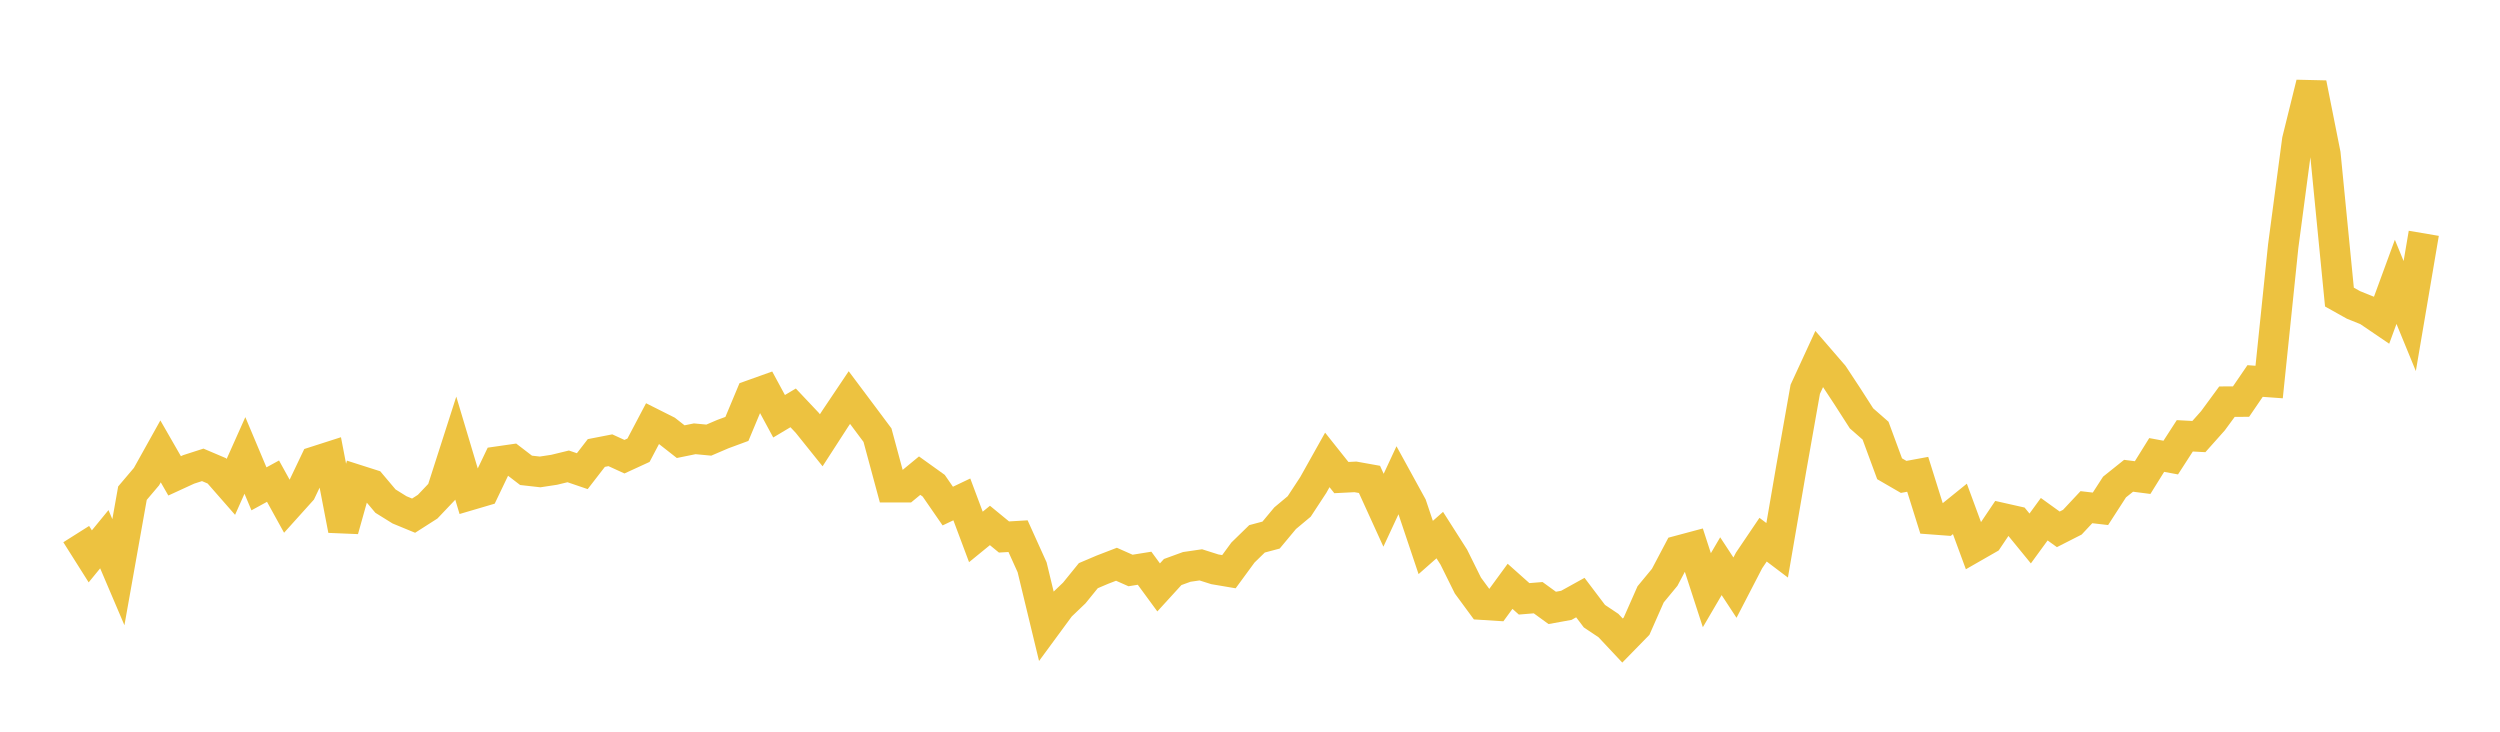 <svg width="164" height="48" xmlns="http://www.w3.org/2000/svg" xmlns:xlink="http://www.w3.org/1999/xlink"><path fill="none" stroke="rgb(237,194,64)" stroke-width="2" d="M5,35.037L5.922,36.497L6.844,35.372L7.766,37.535L8.689,32.352L9.611,31.265L10.533,29.611L11.455,31.216L12.377,30.792L13.299,30.495L14.222,30.887L15.144,31.94L16.066,29.877L16.988,32.068L17.91,31.563L18.832,33.235L19.754,32.211L20.677,30.275L21.599,29.979L22.521,34.768L23.443,31.486L24.365,31.78L25.287,32.873L26.21,33.447L27.132,33.827L28.054,33.238L28.976,32.267L29.898,29.395L30.82,32.479L31.743,32.207L32.665,30.28L33.587,30.147L34.509,30.854L35.431,30.958L36.353,30.818L37.275,30.594L38.198,30.909L39.12,29.716L40.042,29.537L40.964,29.959L41.886,29.535L42.808,27.786L43.731,28.25L44.653,28.973L45.575,28.785L46.497,28.872L47.419,28.477L48.341,28.137L49.263,25.931L50.186,25.601L51.108,27.306L52.03,26.756L52.952,27.733L53.874,28.882L54.796,27.455L55.719,26.08L56.641,27.311L57.563,28.546L58.485,31.961L59.407,31.962L60.329,31.202L61.251,31.863L62.174,33.199L63.096,32.76L64.018,35.222L64.94,34.47L65.862,35.227L66.784,35.172L67.707,37.215L68.629,41.036L69.551,39.781L70.473,38.899L71.395,37.763L72.317,37.371L73.24,37.015L74.162,37.424L75.084,37.276L76.006,38.534L76.928,37.525L77.85,37.189L78.772,37.054L79.695,37.347L80.617,37.503L81.539,36.245L82.461,35.347L83.383,35.101L84.305,33.994L85.228,33.223L86.15,31.816L87.072,30.17L87.994,31.329L88.916,31.283L89.838,31.448L90.76,33.471L91.683,31.487L92.605,33.168L93.527,35.915L94.449,35.102L95.371,36.55L96.293,38.41L97.216,39.665L98.138,39.723L99.06,38.462L99.982,39.284L100.904,39.208L101.826,39.878L102.749,39.711L103.671,39.201L104.593,40.42L105.515,41.037L106.437,42.02L107.359,41.077L108.281,38.989L109.204,37.872L110.126,36.125L111.048,35.878L111.97,38.717L112.892,37.143L113.814,38.549L114.737,36.767L115.659,35.403L116.581,36.1L117.503,30.745L118.425,25.537L119.347,23.537L120.269,24.604L121.192,26.006L122.114,27.443L123.036,28.251L123.958,30.751L124.88,31.285L125.802,31.115L126.725,34.06L127.647,34.129L128.569,33.384L129.491,35.887L130.413,35.359L131.335,33.987L132.257,34.195L133.18,35.324L134.102,34.06L135.024,34.725L135.946,34.256L136.868,33.271L137.79,33.378L138.713,31.949L139.635,31.211L140.557,31.329L141.479,29.846L142.401,30.017L143.323,28.59L144.246,28.639L145.168,27.604L146.09,26.349L147.012,26.345L147.934,24.994L148.856,25.061L149.778,16.151L150.701,9.196L151.623,5.468L152.545,10.102L153.467,19.488L154.389,20.004L155.311,20.375L156.234,21.002L157.156,18.489L158.078,20.733L159,15.305"></path></svg>